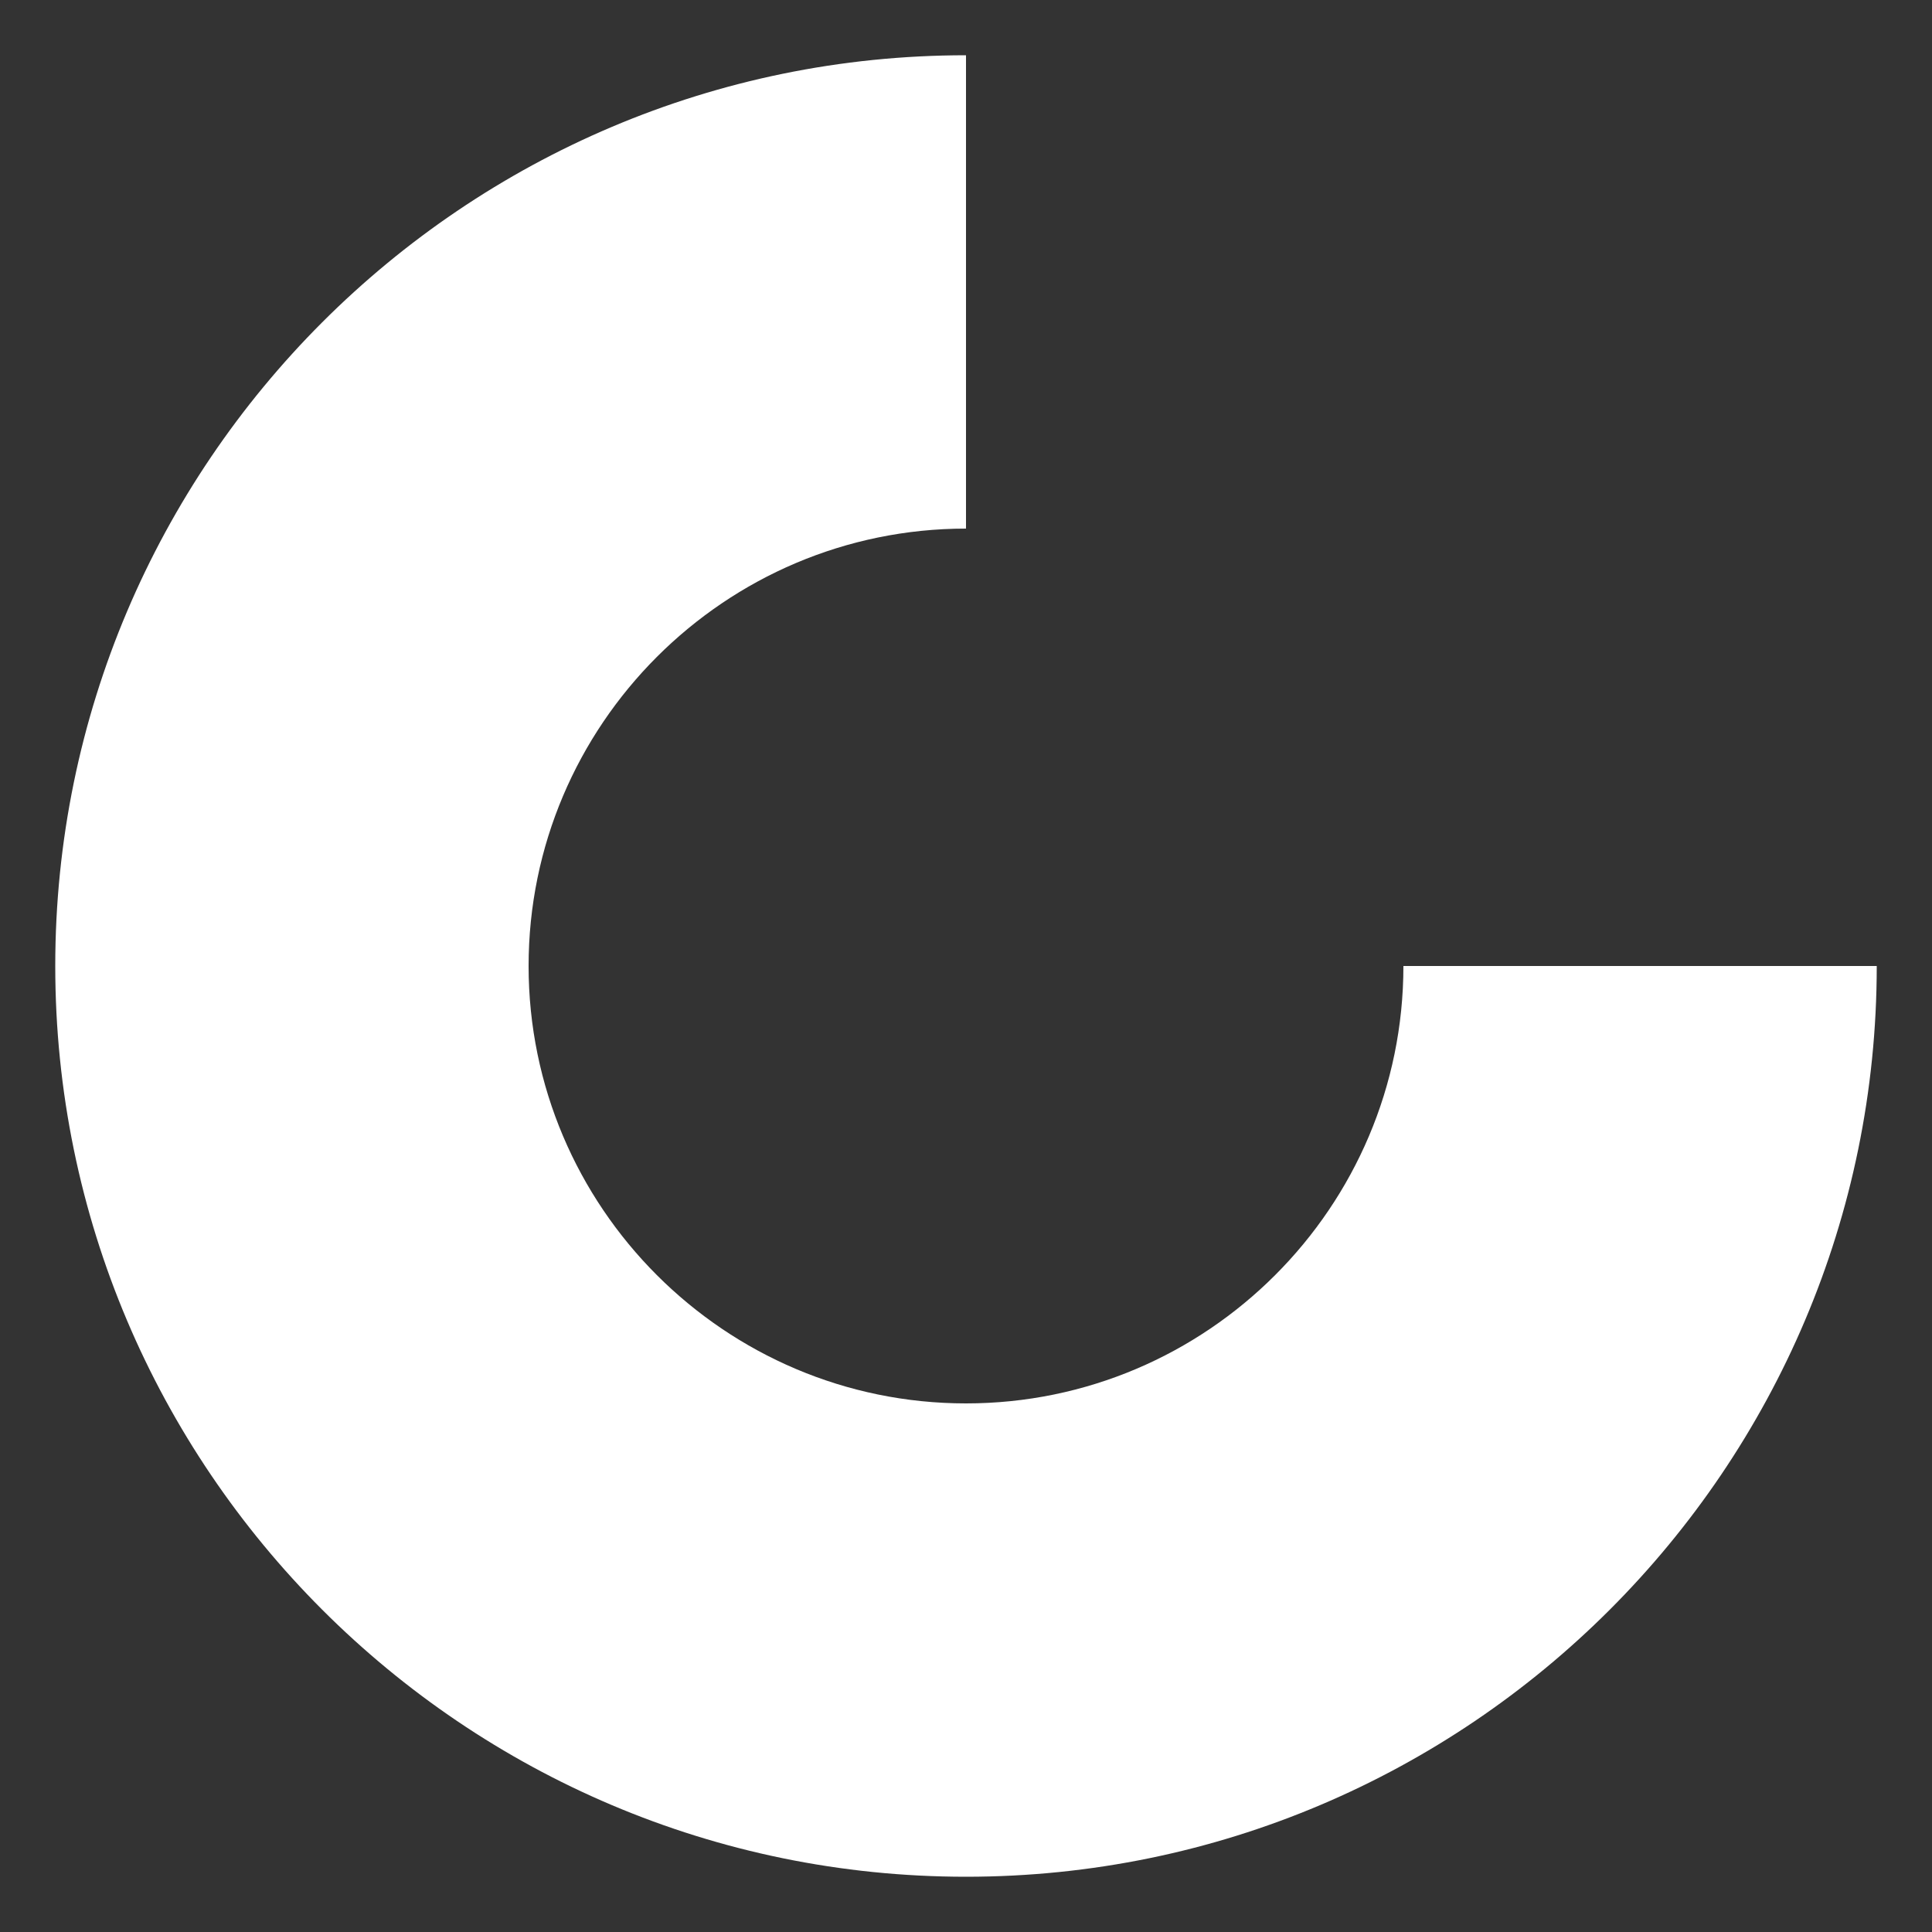 <?xml version="1.0" encoding="UTF-8"?>
<svg id="Capa_1" xmlns="http://www.w3.org/2000/svg" version="1.1" viewBox="0 0 500 500">
  <rect x="0" y="0" width="500" height="500" fill="#333333" stroke="none"/>
  <!-- Generator: Adobe Illustrator 29.3.1, SVG Export Plug-In . SVG Version: 2.1.0 Build 151)  -->
  <defs>
    <style>
      .st0 {
        fill: #fff;
      }
    </style>
  </defs>
  <path class="st0" d="M250,485.7c-130,0-235.7-105.7-235.7-235.7S120,14.3,250,14.3v122.5c-62.4,0-113.2,50.8-113.2,113.2s50.8,113.2,113.2,113.2,113.2-50.8,113.2-113.2h122.5c0,130-105.7,235.7-235.7,235.7Z"/>
</svg>